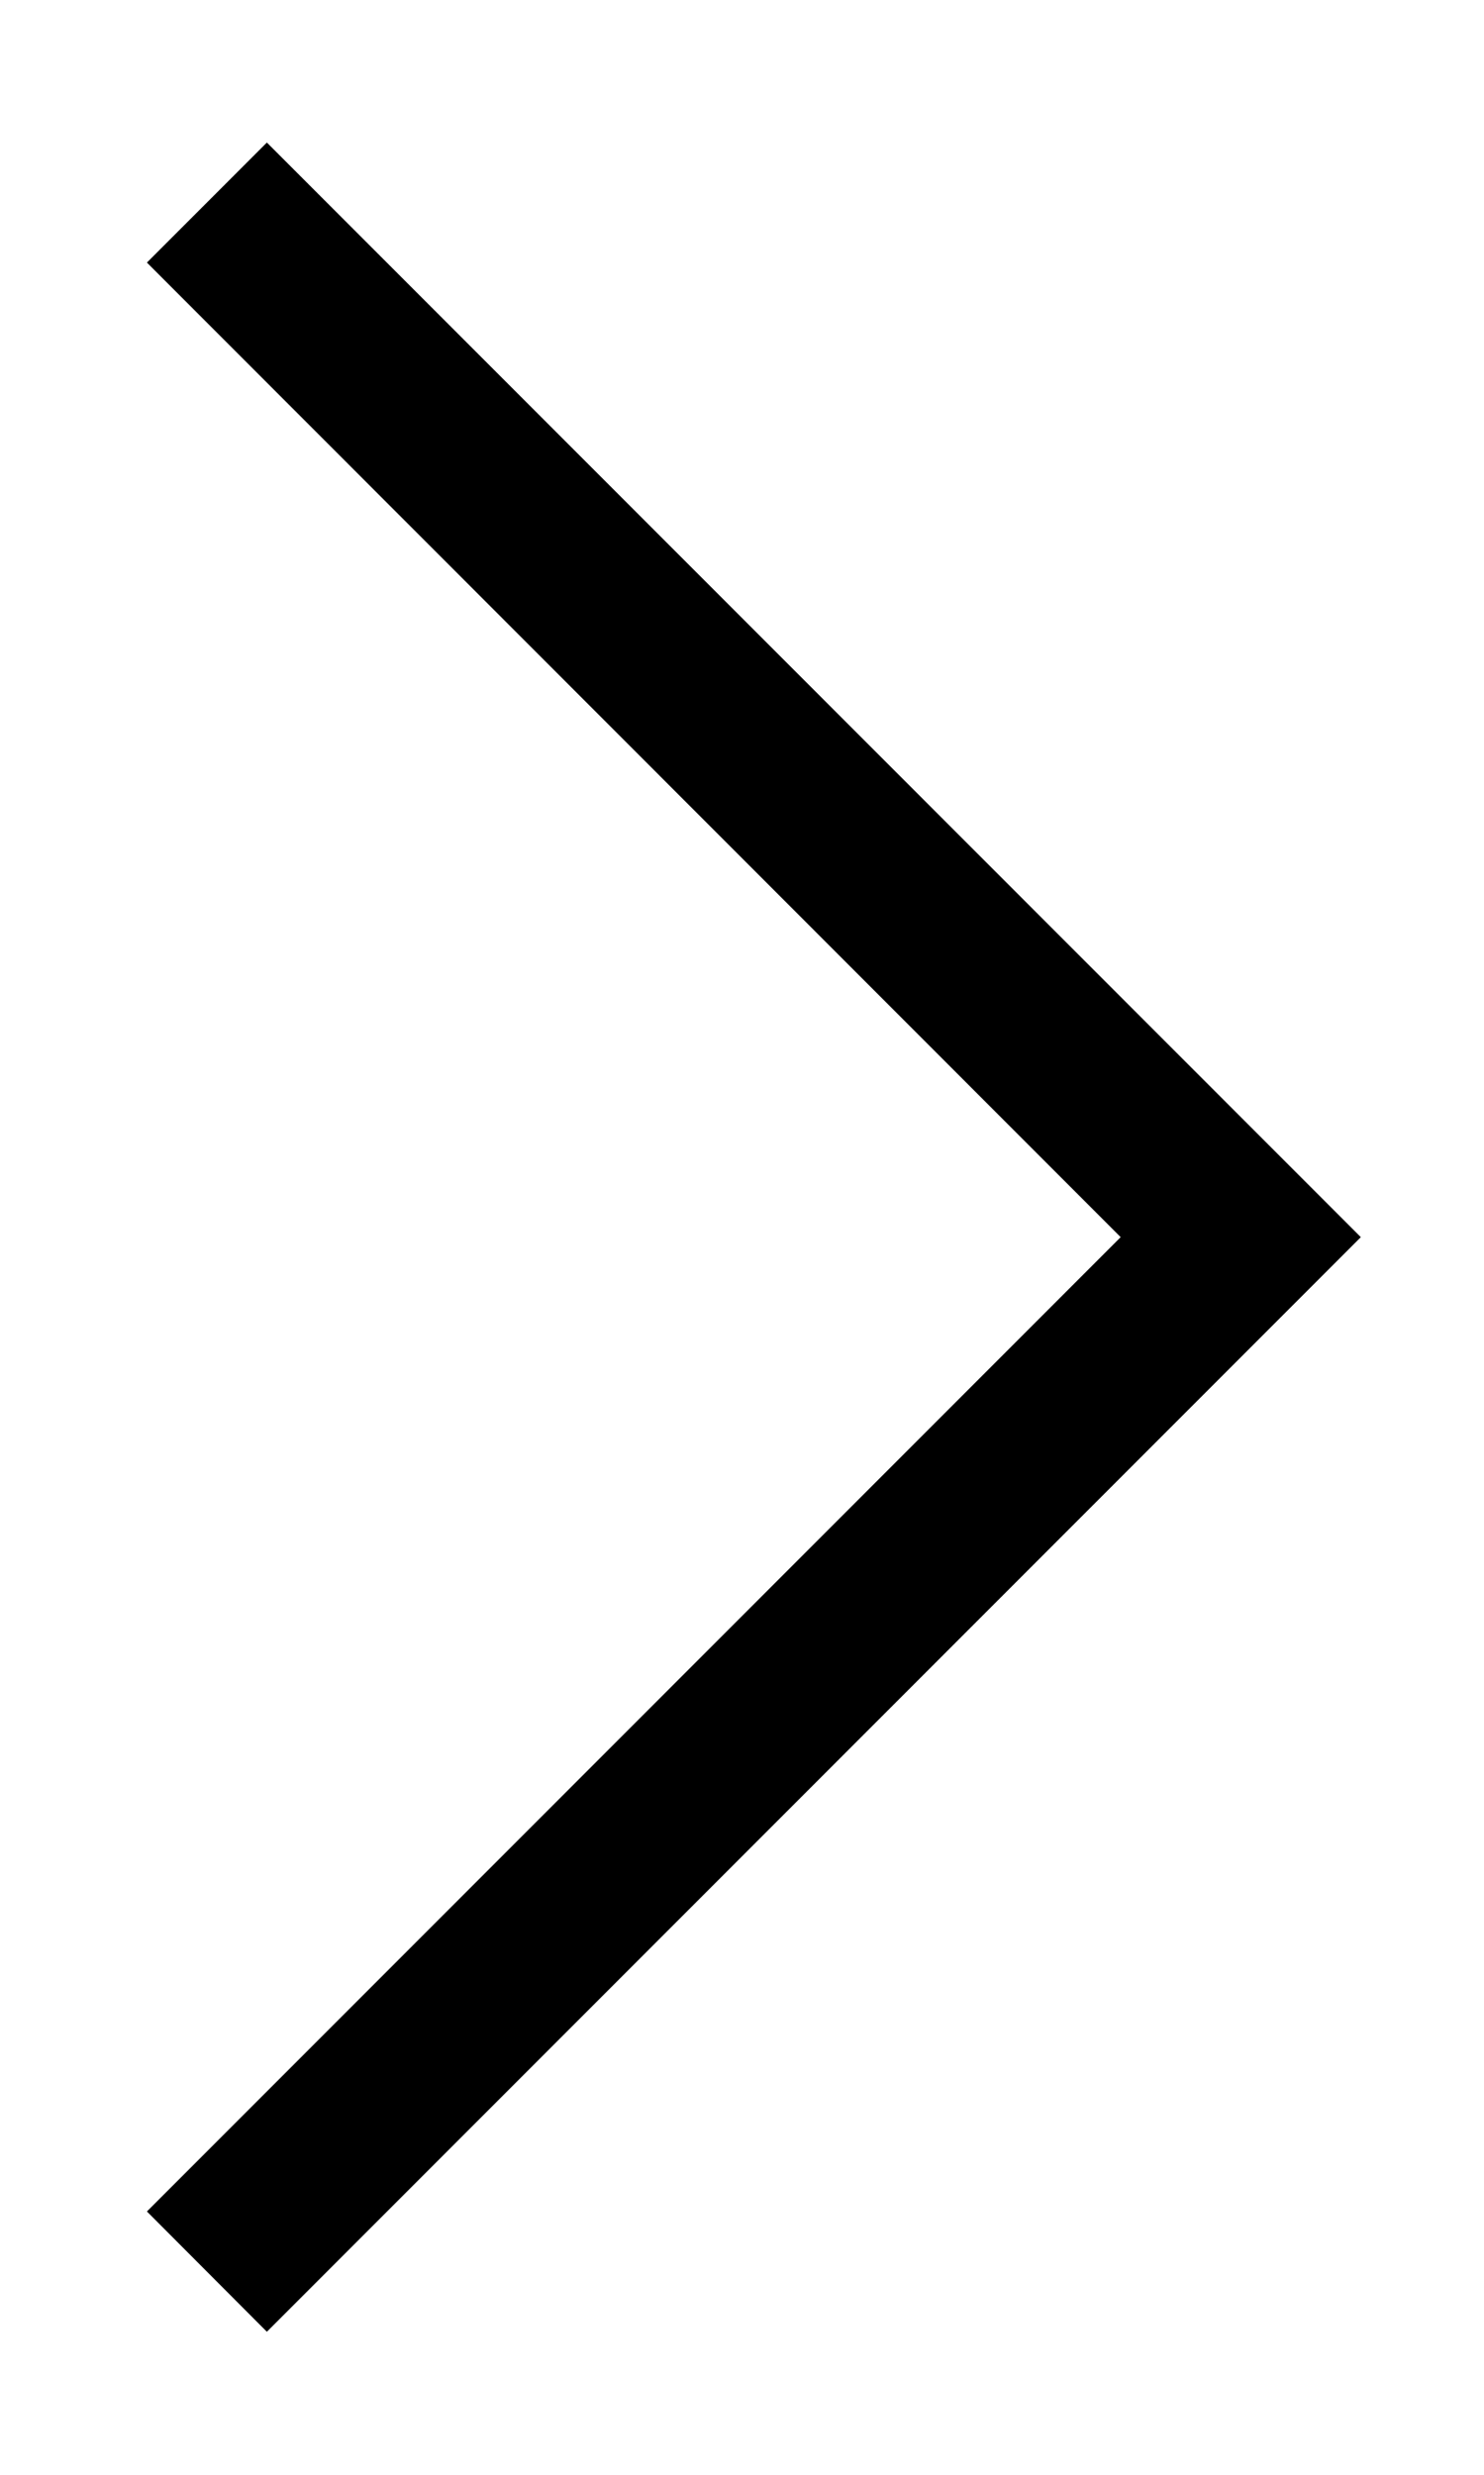 <svg width="6" height="10" viewBox="0 0 6 10" fill="none" xmlns="http://www.w3.org/2000/svg">
<path d="M5.502 4.999L1.079 9.422L0.594 8.936L4.531 4.999L0.594 1.061L1.079 0.576L5.502 4.999Z" fill="black"/>
</svg>
